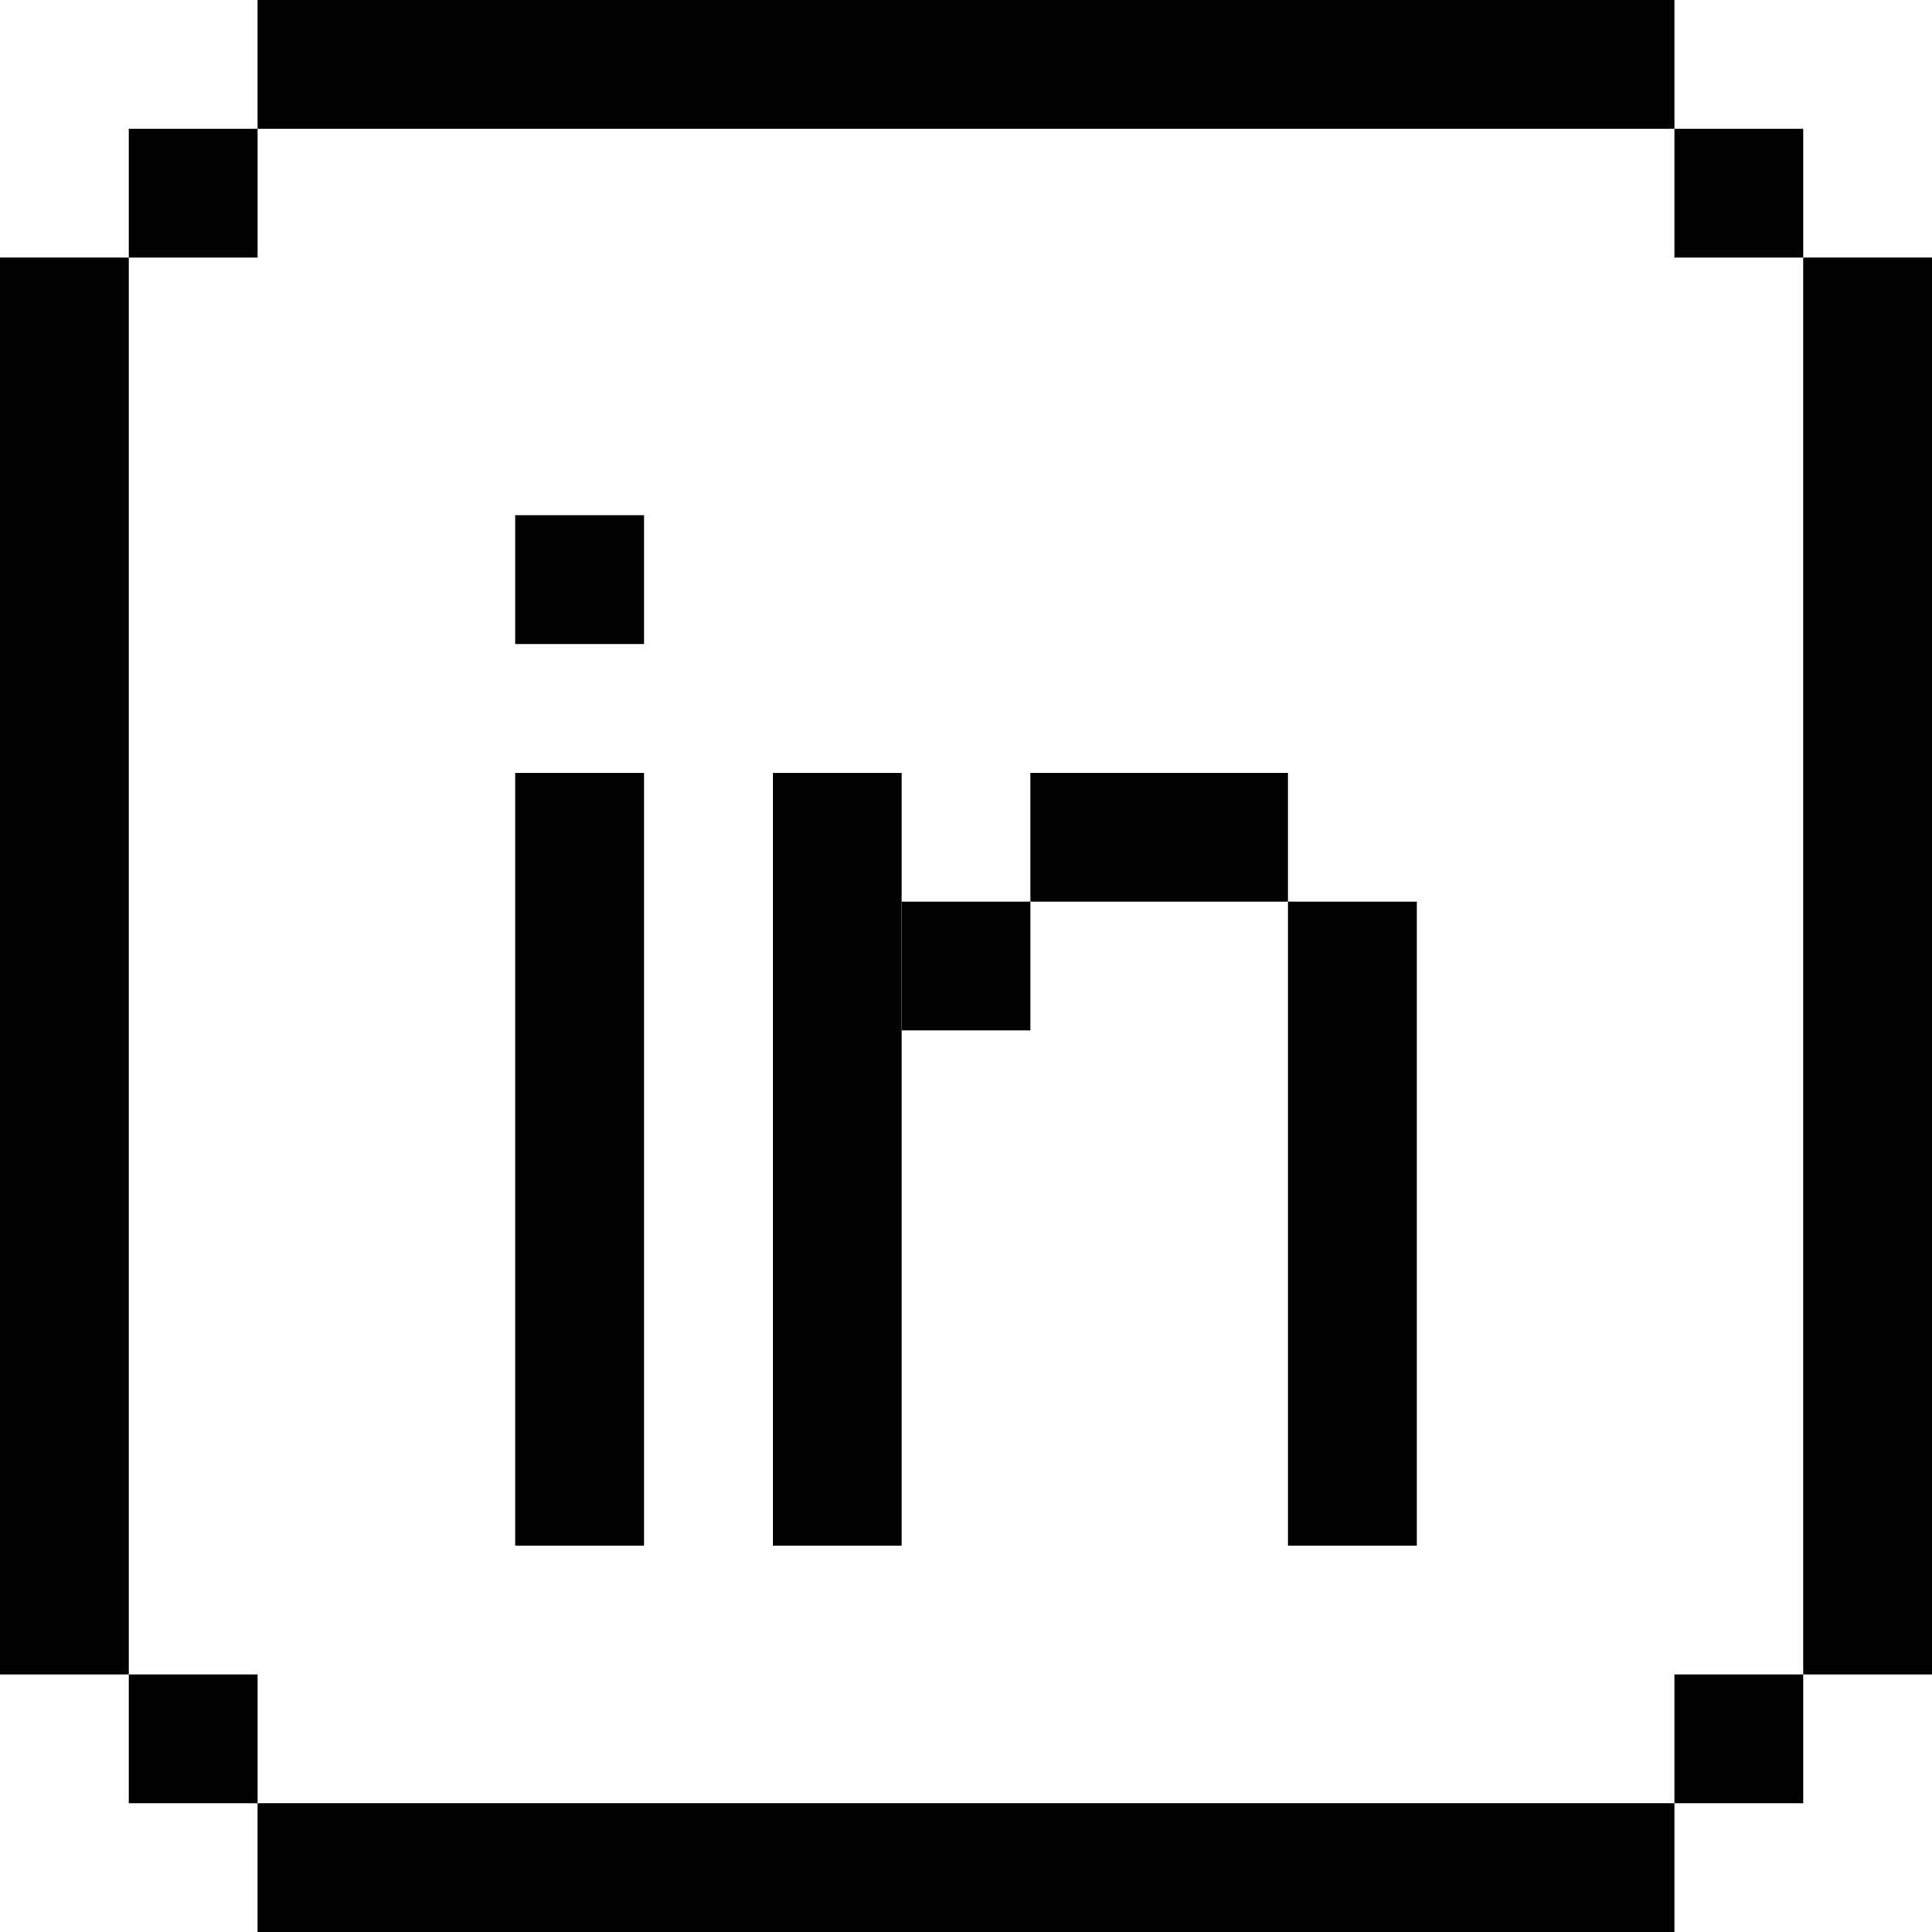 <?xml version="1.0" encoding="utf-8"?>
<!-- Generator: Adobe Illustrator 27.5.0, SVG Export Plug-In . SVG Version: 6.00 Build 0)  -->
<svg version="1.1" id="Layer_1" xmlns="http://www.w3.org/2000/svg" xmlns:xlink="http://www.w3.org/1999/xlink" x="0px" y="0px"
	 viewBox="0 0 60 60" style="enable-background:new 0 0 60 60;" xml:space="preserve">
<style type="text/css">
	.st0{fill:none;}
</style>
<g>
	<path class="st0" d="M52,8V4H8v4H4v44h4v4h44v-4h4V8H52z M20,48h-4V24h4V48z M20,20h-4v-4h4V20z M28,48h-4V24h4V48z M44,48h-4V28
		h-8v4h-4v-4h4v-4h8v4h4V48z"/>
	<rect x="8" width="44" height="4"/>
	<rect x="8" y="56" width="44" height="4"/>
	<rect y="8" width="4" height="44"/>
	<rect x="56" y="8" width="4" height="44"/>
	<rect x="4" y="4" width="4" height="4"/>
	<rect x="16" y="16" width="4" height="4"/>
	<rect x="28" y="28" width="4" height="4"/>
	<rect x="40" y="28" width="4" height="20"/>
	<rect x="32" y="24" width="8" height="4"/>
	<rect x="16" y="24" width="4" height="24"/>
	<rect x="24" y="24" width="4" height="24"/>
	<rect x="4" y="52" width="4" height="4"/>
	<rect x="52" y="4" width="4" height="4"/>
	<rect x="52" y="52" width="4" height="4"/>
</g>
</svg>
